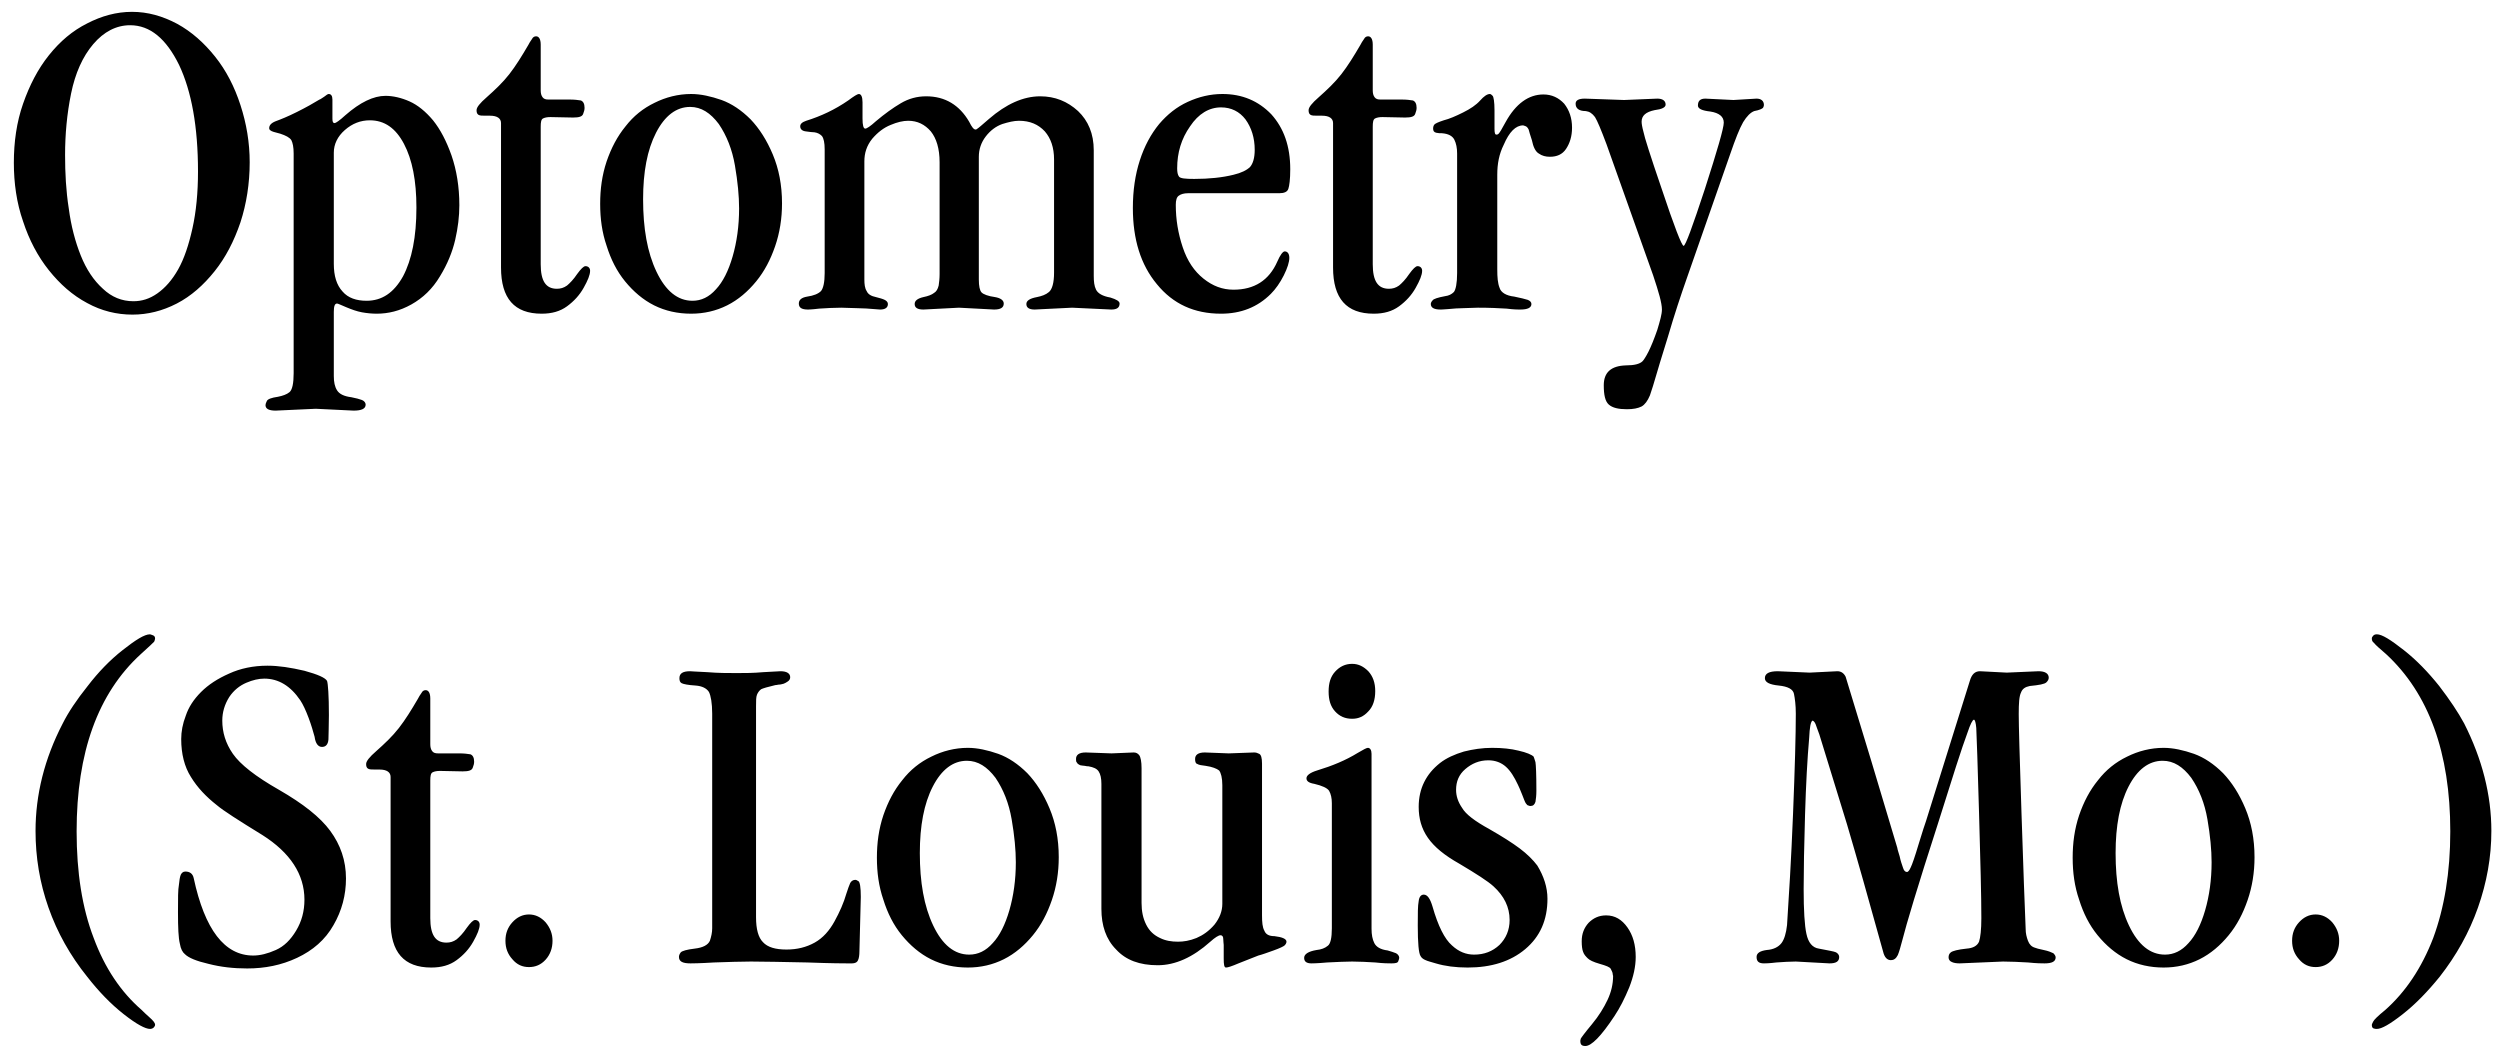 <svg xmlns="http://www.w3.org/2000/svg" fill="none" viewBox="0 0 130 55" height="55" width="130">
<path fill="black" d="M6.864 0.616C7.68 0.616 8.448 0.832 9.216 1.24C9.96 1.648 10.608 2.224 11.184 2.944C11.76 3.664 12.192 4.504 12.504 5.464C12.816 6.424 12.984 7.408 12.984 8.44C12.984 9.544 12.816 10.6 12.504 11.56C12.168 12.544 11.736 13.384 11.16 14.104C10.584 14.824 9.936 15.4 9.192 15.784C8.448 16.168 7.68 16.36 6.888 16.36C6.072 16.36 5.28 16.168 4.536 15.76C3.768 15.352 3.12 14.776 2.544 14.056C1.968 13.336 1.512 12.472 1.2 11.512C0.864 10.552 0.72 9.52 0.72 8.464C0.72 7.384 0.864 6.352 1.2 5.392C1.536 4.432 1.968 3.592 2.544 2.872C3.12 2.152 3.768 1.6 4.536 1.216C5.28 0.832 6.048 0.616 6.864 0.616ZM3.384 8.056C3.384 8.992 3.432 9.928 3.576 10.84C3.696 11.752 3.912 12.568 4.2 13.288C4.488 14.008 4.872 14.584 5.352 15.016C5.808 15.448 6.336 15.664 6.936 15.664C7.368 15.664 7.776 15.544 8.184 15.256C8.592 14.968 8.952 14.56 9.264 14.008C9.576 13.456 9.816 12.736 10.008 11.872C10.2 11.008 10.296 10.024 10.296 8.92C10.296 6.592 9.96 4.744 9.312 3.376C8.64 2.008 7.8 1.312 6.768 1.312C6.048 1.312 5.4 1.648 4.848 2.296C4.296 2.944 3.912 3.808 3.696 4.864C3.48 5.92 3.384 7 3.384 8.056ZM17.094 4.888C17.214 4.888 17.286 4.984 17.286 5.176V6.16C17.286 6.328 17.31 6.4 17.406 6.4C17.454 6.4 17.646 6.28 17.958 5.992C18.726 5.32 19.422 4.984 20.046 4.984C20.43 4.984 20.862 5.08 21.294 5.272C21.726 5.464 22.134 5.8 22.518 6.256C22.902 6.736 23.214 7.336 23.478 8.08C23.742 8.848 23.886 9.712 23.886 10.672C23.886 11.248 23.814 11.848 23.67 12.472C23.526 13.096 23.262 13.744 22.878 14.368C22.494 15.016 21.99 15.496 21.39 15.832C20.79 16.168 20.19 16.312 19.59 16.312C19.35 16.312 19.086 16.288 18.822 16.24C18.558 16.192 18.294 16.096 18.006 15.976C17.718 15.856 17.574 15.784 17.526 15.784C17.406 15.784 17.358 15.928 17.358 16.216V19.552C17.358 19.864 17.406 20.104 17.526 20.296C17.646 20.488 17.886 20.608 18.27 20.656C18.51 20.704 18.702 20.752 18.822 20.8C18.942 20.848 19.014 20.944 19.014 21.04C19.014 21.256 18.798 21.352 18.39 21.352L16.422 21.256L14.334 21.352C13.974 21.352 13.806 21.256 13.806 21.064C13.806 21.016 13.83 20.944 13.878 20.848C13.926 20.752 14.118 20.68 14.454 20.632C14.694 20.584 14.91 20.512 15.054 20.392C15.198 20.272 15.27 19.936 15.27 19.408V7.984C15.27 7.648 15.222 7.432 15.15 7.288C15.054 7.144 14.862 7.048 14.574 6.952C14.286 6.88 14.118 6.832 14.07 6.784C14.022 6.76 13.998 6.712 13.998 6.664C13.998 6.52 14.094 6.4 14.334 6.304C14.598 6.208 14.958 6.064 15.438 5.824C15.918 5.584 16.302 5.368 16.614 5.176C16.638 5.176 16.71 5.128 16.854 5.032C16.974 4.936 17.046 4.888 17.094 4.888ZM17.358 7.936V13.72C17.358 14.344 17.502 14.824 17.814 15.16C18.102 15.496 18.534 15.64 19.062 15.64C19.854 15.64 20.478 15.232 20.958 14.368C21.414 13.504 21.654 12.328 21.654 10.792C21.654 9.4 21.438 8.296 21.006 7.48C20.574 6.664 19.998 6.256 19.23 6.256C18.75 6.256 18.318 6.424 17.934 6.76C17.55 7.096 17.358 7.504 17.358 7.936ZM27.877 1.888C28.021 1.888 28.117 2.032 28.117 2.32V4.696C28.117 4.84 28.141 4.96 28.213 5.056C28.285 5.152 28.381 5.176 28.525 5.176H29.629C29.869 5.176 30.061 5.2 30.205 5.224C30.325 5.272 30.397 5.392 30.397 5.608C30.397 5.704 30.373 5.8 30.325 5.92C30.277 6.064 30.109 6.112 29.797 6.112L28.621 6.088C28.453 6.088 28.333 6.112 28.237 6.16C28.141 6.208 28.117 6.352 28.117 6.592V13.744C28.117 14.608 28.381 15.016 28.957 15.016C29.149 15.016 29.317 14.968 29.485 14.848C29.629 14.728 29.821 14.536 30.013 14.248C30.205 13.984 30.349 13.84 30.445 13.84C30.589 13.84 30.685 13.936 30.685 14.08C30.685 14.296 30.565 14.584 30.349 14.968C30.133 15.352 29.845 15.664 29.485 15.928C29.125 16.192 28.693 16.312 28.165 16.312C26.749 16.312 26.053 15.52 26.053 13.912V6.4C26.053 6.16 25.861 6.016 25.477 6.016H25.237C25.069 6.016 24.949 6.016 24.877 5.968C24.805 5.92 24.781 5.848 24.781 5.728C24.781 5.584 24.949 5.368 25.309 5.056C25.741 4.672 26.149 4.288 26.485 3.856C26.821 3.424 27.133 2.92 27.469 2.344C27.517 2.248 27.589 2.128 27.661 2.032C27.709 1.936 27.781 1.888 27.877 1.888ZM35.937 4.888C36.441 4.888 36.969 5.008 37.521 5.2C38.049 5.392 38.553 5.728 39.033 6.208C39.489 6.688 39.873 7.288 40.185 8.032C40.497 8.776 40.665 9.616 40.665 10.576C40.665 11.368 40.545 12.112 40.305 12.808C40.065 13.504 39.753 14.104 39.321 14.632C38.889 15.16 38.385 15.592 37.809 15.88C37.233 16.168 36.609 16.312 35.937 16.312C35.241 16.312 34.593 16.168 34.017 15.88C33.441 15.592 32.937 15.16 32.505 14.632C32.073 14.104 31.761 13.48 31.545 12.784C31.305 12.088 31.209 11.368 31.209 10.6C31.209 9.832 31.305 9.112 31.545 8.392C31.785 7.696 32.097 7.096 32.529 6.568C32.937 6.04 33.441 5.632 34.041 5.344C34.617 5.056 35.265 4.888 35.937 4.888ZM33.441 10.36C33.441 11.872 33.657 13.12 34.137 14.128C34.617 15.136 35.241 15.64 36.009 15.64C36.465 15.64 36.873 15.448 37.233 15.04C37.593 14.656 37.881 14.08 38.097 13.336C38.313 12.592 38.433 11.752 38.433 10.84C38.433 10.192 38.361 9.448 38.217 8.608C38.073 7.768 37.785 7.048 37.377 6.448C36.945 5.872 36.465 5.56 35.889 5.56C35.169 5.56 34.569 6.016 34.113 6.904C33.657 7.792 33.441 8.944 33.441 10.36ZM44.659 4.888C44.779 4.888 44.851 5.032 44.851 5.32V6.16C44.851 6.52 44.899 6.688 44.995 6.688C45.067 6.688 45.259 6.568 45.547 6.304C46.003 5.92 46.435 5.608 46.843 5.368C47.251 5.128 47.683 5.008 48.163 5.008C49.147 5.008 49.891 5.464 50.395 6.328C50.539 6.616 50.635 6.736 50.731 6.736C50.731 6.736 50.779 6.736 50.827 6.688C50.875 6.664 51.067 6.496 51.427 6.184C52.315 5.416 53.203 5.008 54.091 5.008C54.859 5.008 55.507 5.272 56.059 5.776C56.587 6.28 56.875 6.952 56.875 7.816V14.344C56.875 14.632 56.899 14.872 56.995 15.064C57.091 15.256 57.331 15.4 57.739 15.472C58.051 15.568 58.219 15.664 58.219 15.784C58.219 16 58.075 16.096 57.787 16.096L55.747 16L53.803 16.096C53.515 16.096 53.371 16 53.371 15.808C53.371 15.64 53.539 15.52 53.923 15.448C54.163 15.4 54.379 15.328 54.547 15.184C54.715 15.04 54.811 14.704 54.811 14.176V8.296C54.811 7.672 54.643 7.192 54.331 6.832C53.995 6.472 53.563 6.28 52.987 6.28C52.723 6.28 52.435 6.352 52.123 6.448C51.787 6.568 51.499 6.784 51.259 7.096C51.019 7.408 50.899 7.768 50.899 8.152V14.536C50.899 14.872 50.947 15.112 51.043 15.208C51.139 15.304 51.379 15.4 51.739 15.448C52.027 15.496 52.195 15.616 52.195 15.784C52.195 16 52.027 16.096 51.691 16.096L49.867 16L48.019 16.096C47.707 16.096 47.563 16 47.563 15.808C47.563 15.64 47.707 15.52 48.019 15.448C48.259 15.4 48.451 15.328 48.571 15.232C48.691 15.16 48.763 15.04 48.811 14.848C48.835 14.68 48.859 14.488 48.859 14.248V8.44C48.859 7.72 48.691 7.192 48.403 6.832C48.091 6.472 47.707 6.28 47.227 6.28C46.963 6.28 46.651 6.352 46.315 6.496C45.955 6.64 45.643 6.88 45.355 7.216C45.067 7.576 44.947 7.96 44.947 8.392V14.536C44.947 14.776 44.971 14.992 45.067 15.136C45.139 15.304 45.307 15.4 45.547 15.448C45.739 15.496 45.907 15.544 46.003 15.592C46.099 15.64 46.171 15.712 46.171 15.808C46.171 16 46.027 16.096 45.763 16.096C45.211 16.048 44.803 16.024 44.539 16.024C44.251 16.024 43.987 16 43.747 16C43.363 16 42.979 16.024 42.595 16.048C42.211 16.096 42.019 16.096 42.019 16.096C41.683 16.096 41.539 16 41.539 15.784C41.539 15.592 41.683 15.472 41.971 15.424C42.307 15.376 42.547 15.28 42.691 15.136C42.811 14.992 42.883 14.68 42.883 14.2V7.768C42.883 7.432 42.835 7.192 42.739 7.072C42.643 6.976 42.523 6.904 42.355 6.88C42.235 6.88 42.091 6.856 41.899 6.832C41.707 6.808 41.611 6.712 41.611 6.568C41.611 6.448 41.707 6.352 41.923 6.28C42.691 6.04 43.411 5.704 44.107 5.224C44.395 5.008 44.587 4.888 44.659 4.888ZM63.565 4.888C64.597 4.888 65.437 5.248 66.109 5.944C66.757 6.664 67.093 7.6 67.093 8.8C67.093 9.328 67.045 9.664 66.997 9.808C66.949 9.976 66.781 10.048 66.517 10.048H61.765C61.573 10.048 61.405 10.096 61.309 10.168C61.189 10.24 61.141 10.408 61.141 10.648C61.141 11.416 61.261 12.136 61.501 12.856C61.741 13.576 62.101 14.104 62.581 14.488C63.061 14.872 63.565 15.064 64.141 15.064C65.221 15.064 65.989 14.584 66.421 13.6C66.565 13.264 66.709 13.072 66.805 13.072C66.949 13.072 67.045 13.192 67.045 13.408C67.045 13.624 66.949 13.936 66.757 14.32C66.565 14.704 66.325 15.04 66.085 15.28C65.389 15.976 64.525 16.312 63.493 16.312C62.101 16.312 60.997 15.808 60.157 14.776C59.317 13.768 58.909 12.448 58.909 10.816C58.909 9.904 59.029 9.088 59.269 8.344C59.509 7.6 59.845 6.976 60.277 6.448C60.709 5.944 61.189 5.56 61.765 5.296C62.341 5.032 62.941 4.888 63.565 4.888ZM61.213 8.752C61.213 8.944 61.237 9.088 61.309 9.184C61.381 9.28 61.645 9.304 62.101 9.304C62.869 9.304 63.565 9.232 64.141 9.088C64.549 8.992 64.837 8.848 65.005 8.68C65.149 8.512 65.245 8.224 65.245 7.792C65.245 7.168 65.077 6.64 64.765 6.208C64.453 5.8 64.021 5.584 63.493 5.584C62.869 5.584 62.317 5.92 61.885 6.568C61.429 7.216 61.213 7.936 61.213 8.752ZM71.143 1.888C71.287 1.888 71.383 2.032 71.383 2.32V4.696C71.383 4.84 71.407 4.96 71.479 5.056C71.551 5.152 71.647 5.176 71.791 5.176H72.895C73.135 5.176 73.327 5.2 73.471 5.224C73.591 5.272 73.663 5.392 73.663 5.608C73.663 5.704 73.639 5.8 73.591 5.92C73.543 6.064 73.375 6.112 73.063 6.112L71.887 6.088C71.719 6.088 71.599 6.112 71.503 6.16C71.407 6.208 71.383 6.352 71.383 6.592V13.744C71.383 14.608 71.647 15.016 72.223 15.016C72.415 15.016 72.583 14.968 72.751 14.848C72.895 14.728 73.087 14.536 73.279 14.248C73.471 13.984 73.615 13.84 73.711 13.84C73.855 13.84 73.951 13.936 73.951 14.08C73.951 14.296 73.831 14.584 73.615 14.968C73.399 15.352 73.111 15.664 72.751 15.928C72.391 16.192 71.959 16.312 71.431 16.312C70.015 16.312 69.319 15.52 69.319 13.912V6.4C69.319 6.16 69.127 6.016 68.743 6.016H68.503C68.335 6.016 68.215 6.016 68.143 5.968C68.071 5.92 68.047 5.848 68.047 5.728C68.047 5.584 68.215 5.368 68.575 5.056C69.007 4.672 69.415 4.288 69.751 3.856C70.087 3.424 70.399 2.92 70.735 2.344C70.783 2.248 70.855 2.128 70.927 2.032C70.975 1.936 71.047 1.888 71.143 1.888ZM77.474 4.888C77.522 4.888 77.57 4.936 77.618 4.984C77.666 5.032 77.714 5.296 77.714 5.728V6.688C77.714 6.904 77.738 7 77.81 7C77.834 7 77.882 7 77.93 6.952C77.978 6.904 78.098 6.712 78.29 6.352C78.818 5.392 79.49 4.912 80.258 4.912C80.69 4.912 81.05 5.08 81.338 5.392C81.602 5.728 81.746 6.136 81.746 6.64C81.746 7.096 81.626 7.456 81.434 7.744C81.242 8.032 80.954 8.152 80.594 8.152C80.378 8.152 80.186 8.104 80.018 7.984C79.85 7.888 79.73 7.648 79.658 7.288C79.562 7 79.514 6.832 79.49 6.736C79.442 6.64 79.394 6.592 79.346 6.568C79.274 6.544 79.226 6.52 79.202 6.52C78.818 6.52 78.482 6.856 78.194 7.528C77.954 8.008 77.858 8.512 77.858 9.088V14.008C77.858 14.416 77.882 14.728 77.978 14.968C78.05 15.208 78.314 15.376 78.746 15.424C79.082 15.496 79.298 15.544 79.442 15.592C79.562 15.64 79.634 15.712 79.634 15.808C79.634 16 79.442 16.096 79.058 16.096H78.986C78.938 16.096 78.722 16.096 78.338 16.048C77.954 16.024 77.45 16 76.85 16C76.61 16 76.346 16.024 76.106 16.024C75.842 16.024 75.578 16.048 75.314 16.072C75.05 16.096 74.906 16.096 74.906 16.096C74.57 16.096 74.402 16 74.402 15.808C74.402 15.76 74.426 15.688 74.498 15.616C74.546 15.544 74.762 15.472 75.146 15.4C75.338 15.376 75.482 15.304 75.602 15.184C75.698 15.064 75.77 14.728 75.77 14.2V7.984C75.77 7.696 75.722 7.456 75.626 7.264C75.53 7.072 75.314 6.952 74.978 6.928C74.882 6.928 74.786 6.928 74.69 6.904C74.57 6.88 74.522 6.808 74.522 6.688C74.522 6.64 74.522 6.592 74.57 6.496C74.618 6.424 74.786 6.352 75.074 6.256C75.362 6.184 75.698 6.04 76.082 5.848C76.466 5.656 76.754 5.464 76.97 5.224C77.162 5.008 77.33 4.888 77.474 4.888ZM82.412 5.128L84.452 5.2L86.18 5.128C86.468 5.128 86.612 5.248 86.612 5.44C86.612 5.584 86.42 5.68 86.036 5.728C85.58 5.824 85.364 6.016 85.364 6.328C85.364 6.424 85.388 6.592 85.46 6.856C85.508 7.12 85.82 8.104 86.396 9.784C87.068 11.8 87.452 12.784 87.548 12.784C87.644 12.784 88.004 11.8 88.652 9.832C89.3 7.816 89.636 6.664 89.636 6.376C89.636 6.064 89.396 5.872 88.94 5.8C88.508 5.752 88.292 5.656 88.292 5.488C88.292 5.248 88.412 5.128 88.676 5.128L90.14 5.2L91.34 5.128C91.58 5.128 91.724 5.248 91.724 5.464C91.724 5.512 91.7 5.56 91.676 5.608C91.628 5.656 91.484 5.728 91.22 5.776C91.028 5.848 90.836 6.04 90.644 6.352C90.452 6.688 90.236 7.24 89.972 8.008L87.716 14.464C87.404 15.352 87.068 16.36 86.732 17.512C86.372 18.664 86.18 19.312 86.132 19.48C86.012 19.912 85.892 20.272 85.796 20.56C85.676 20.848 85.532 21.04 85.364 21.136C85.172 21.232 84.932 21.28 84.596 21.28C84.164 21.28 83.852 21.208 83.66 21.04C83.468 20.872 83.396 20.536 83.396 20.032C83.396 19.36 83.78 19.024 84.548 19C84.98 19 85.268 18.928 85.412 18.784C85.46 18.736 85.58 18.568 85.724 18.28C85.868 17.992 86.012 17.632 86.18 17.152C86.324 16.672 86.42 16.336 86.42 16.096C86.42 15.76 86.252 15.184 85.964 14.32L83.54 7.504C83.252 6.736 83.06 6.28 82.94 6.088C82.796 5.896 82.652 5.8 82.46 5.776C82.1 5.776 81.932 5.632 81.932 5.392C81.932 5.224 82.076 5.128 82.412 5.128ZM7.8 32.984C7.824 32.984 7.872 33.008 7.944 33.032C8.016 33.056 8.064 33.104 8.064 33.2C8.064 33.248 8.04 33.32 8.016 33.368C7.968 33.416 7.752 33.632 7.32 34.016C5.088 36.056 3.984 39.128 3.984 43.232C3.984 45.368 4.272 47.216 4.872 48.776C5.448 50.336 6.288 51.584 7.368 52.52C7.464 52.616 7.584 52.736 7.776 52.904C7.968 53.072 8.064 53.192 8.064 53.288C8.064 53.336 8.04 53.384 7.992 53.432C7.944 53.48 7.872 53.504 7.8 53.504C7.56 53.504 7.104 53.264 6.432 52.736C5.76 52.208 5.136 51.56 4.536 50.792C3.648 49.688 2.976 48.488 2.52 47.192C2.064 45.896 1.848 44.576 1.848 43.208C1.848 41.336 2.304 39.464 3.264 37.616C3.552 37.04 3.984 36.392 4.56 35.672C5.112 34.952 5.712 34.328 6.384 33.8C7.056 33.272 7.512 32.984 7.8 32.984ZM13.911 34.616C14.487 34.616 15.111 34.712 15.831 34.88C16.527 35.072 16.911 35.24 17.007 35.408C17.055 35.552 17.103 36.152 17.103 37.184C17.103 37.784 17.079 38.216 17.079 38.456C17.055 38.72 16.935 38.84 16.743 38.84C16.551 38.84 16.407 38.672 16.359 38.312C16.287 38.048 16.191 37.712 16.047 37.328C15.903 36.944 15.759 36.632 15.615 36.416C15.111 35.672 14.487 35.288 13.743 35.288C13.455 35.288 13.143 35.36 12.807 35.504C12.471 35.648 12.159 35.888 11.919 36.248C11.679 36.632 11.559 37.04 11.559 37.472C11.559 38.072 11.727 38.648 12.111 39.2C12.495 39.752 13.287 40.376 14.511 41.072C15.759 41.792 16.647 42.488 17.175 43.208C17.703 43.928 17.991 44.744 17.991 45.68C17.991 46.544 17.775 47.36 17.343 48.104C16.911 48.872 16.263 49.424 15.447 49.808C14.631 50.192 13.767 50.36 12.855 50.36C12.159 50.36 11.487 50.288 10.839 50.12C10.215 49.976 9.807 49.808 9.615 49.616C9.495 49.52 9.399 49.352 9.351 49.064C9.279 48.776 9.255 48.248 9.255 47.432C9.255 46.712 9.255 46.256 9.303 46.016C9.327 45.776 9.351 45.608 9.399 45.488C9.447 45.392 9.519 45.32 9.639 45.32C9.879 45.32 10.023 45.44 10.071 45.656C10.647 48.344 11.679 49.688 13.167 49.688C13.527 49.688 13.911 49.592 14.343 49.4C14.775 49.208 15.111 48.872 15.399 48.392C15.687 47.912 15.831 47.384 15.831 46.784C15.831 45.464 15.087 44.336 13.647 43.424C12.399 42.656 11.607 42.152 11.271 41.864C10.719 41.432 10.263 40.952 9.927 40.4C9.591 39.872 9.423 39.2 9.423 38.432C9.423 38.048 9.495 37.64 9.663 37.208C9.807 36.776 10.071 36.368 10.455 35.984C10.839 35.6 11.319 35.288 11.919 35.024C12.495 34.76 13.167 34.616 13.911 34.616ZM22.135 35.888C22.279 35.888 22.375 36.032 22.375 36.32V38.696C22.375 38.84 22.399 38.96 22.471 39.056C22.543 39.152 22.639 39.176 22.783 39.176H23.887C24.127 39.176 24.319 39.2 24.463 39.224C24.583 39.272 24.655 39.392 24.655 39.608C24.655 39.704 24.631 39.8 24.583 39.92C24.535 40.064 24.367 40.112 24.055 40.112L22.879 40.088C22.711 40.088 22.591 40.112 22.495 40.16C22.399 40.208 22.375 40.352 22.375 40.592V47.744C22.375 48.608 22.639 49.016 23.215 49.016C23.407 49.016 23.575 48.968 23.743 48.848C23.887 48.728 24.079 48.536 24.271 48.248C24.463 47.984 24.607 47.84 24.703 47.84C24.847 47.84 24.943 47.936 24.943 48.08C24.943 48.296 24.823 48.584 24.607 48.968C24.391 49.352 24.103 49.664 23.743 49.928C23.383 50.192 22.951 50.312 22.423 50.312C21.007 50.312 20.311 49.52 20.311 47.912V40.4C20.311 40.16 20.119 40.016 19.735 40.016H19.495C19.327 40.016 19.207 40.016 19.135 39.968C19.063 39.92 19.039 39.848 19.039 39.728C19.039 39.584 19.207 39.368 19.567 39.056C19.999 38.672 20.407 38.288 20.743 37.856C21.079 37.424 21.391 36.92 21.727 36.344C21.775 36.248 21.847 36.128 21.919 36.032C21.967 35.936 22.039 35.888 22.135 35.888ZM27.507 47.552C27.843 47.552 28.131 47.696 28.371 47.96C28.611 48.248 28.731 48.56 28.731 48.92C28.731 49.304 28.611 49.64 28.371 49.904C28.131 50.168 27.843 50.288 27.507 50.288C27.171 50.288 26.883 50.168 26.643 49.88C26.403 49.616 26.283 49.304 26.283 48.92C26.283 48.536 26.403 48.224 26.643 47.96C26.883 47.696 27.171 47.552 27.507 47.552ZM35.882 34.904C35.906 34.904 36.194 34.928 36.77 34.952C37.346 35 37.85 35 38.306 35C38.714 35 39.17 35 39.698 34.952C40.226 34.928 40.514 34.904 40.586 34.904C40.922 34.904 41.09 35.024 41.09 35.216C41.09 35.312 41.042 35.384 40.97 35.432C40.898 35.48 40.826 35.528 40.754 35.552C40.658 35.576 40.586 35.6 40.49 35.6C40.394 35.624 40.322 35.624 40.322 35.624C39.914 35.72 39.674 35.792 39.578 35.84C39.482 35.912 39.41 36.008 39.362 36.128C39.314 36.248 39.314 36.44 39.314 36.728V47.696C39.314 48.32 39.434 48.752 39.674 48.992C39.914 49.256 40.322 49.376 40.898 49.376C41.45 49.376 41.93 49.256 42.362 49.016C42.794 48.776 43.13 48.392 43.394 47.912C43.658 47.432 43.874 46.952 44.018 46.448C44.09 46.208 44.162 46.04 44.21 45.92C44.258 45.824 44.354 45.752 44.474 45.752C44.522 45.752 44.57 45.776 44.642 45.824C44.714 45.872 44.762 46.136 44.762 46.64L44.69 49.472C44.69 49.664 44.666 49.832 44.618 49.928C44.57 50.048 44.45 50.096 44.306 50.096H44.066C43.946 50.096 43.25 50.096 41.978 50.048C40.706 50.024 39.722 50 39.05 50C38.522 50 37.898 50.024 37.13 50.048C36.362 50.096 35.954 50.096 35.906 50.096C35.498 50.096 35.306 50 35.306 49.76C35.306 49.688 35.33 49.616 35.402 49.52C35.474 49.448 35.714 49.376 36.122 49.328C36.554 49.28 36.818 49.136 36.914 48.92C36.986 48.704 37.034 48.488 37.034 48.272V37.112C37.034 36.56 36.962 36.176 36.866 35.984C36.746 35.792 36.506 35.672 36.17 35.648C35.786 35.624 35.546 35.576 35.45 35.528C35.354 35.48 35.33 35.384 35.33 35.264C35.33 35.024 35.498 34.904 35.882 34.904ZM50.327 38.888C50.831 38.888 51.359 39.008 51.911 39.2C52.439 39.392 52.943 39.728 53.423 40.208C53.879 40.688 54.263 41.288 54.575 42.032C54.887 42.776 55.055 43.616 55.055 44.576C55.055 45.368 54.935 46.112 54.695 46.808C54.455 47.504 54.143 48.104 53.711 48.632C53.279 49.16 52.775 49.592 52.199 49.88C51.623 50.168 50.999 50.312 50.327 50.312C49.631 50.312 48.983 50.168 48.407 49.88C47.831 49.592 47.327 49.16 46.895 48.632C46.463 48.104 46.151 47.48 45.935 46.784C45.695 46.088 45.599 45.368 45.599 44.6C45.599 43.832 45.695 43.112 45.935 42.392C46.175 41.696 46.487 41.096 46.919 40.568C47.327 40.04 47.831 39.632 48.431 39.344C49.007 39.056 49.655 38.888 50.327 38.888ZM47.831 44.36C47.831 45.872 48.047 47.12 48.527 48.128C49.007 49.136 49.631 49.64 50.399 49.64C50.855 49.64 51.263 49.448 51.623 49.04C51.983 48.656 52.271 48.08 52.487 47.336C52.703 46.592 52.823 45.752 52.823 44.84C52.823 44.192 52.751 43.448 52.607 42.608C52.463 41.768 52.175 41.048 51.767 40.448C51.335 39.872 50.855 39.56 50.279 39.56C49.559 39.56 48.959 40.016 48.503 40.904C48.047 41.792 47.831 42.944 47.831 44.36ZM56.457 39.128L57.801 39.176L58.953 39.128C59.073 39.128 59.169 39.176 59.241 39.272C59.313 39.368 59.361 39.608 59.361 39.944V46.952C59.361 47.384 59.433 47.744 59.601 48.08C59.769 48.416 60.009 48.632 60.321 48.776C60.609 48.92 60.921 48.968 61.257 48.968C61.545 48.968 61.857 48.92 62.217 48.776C62.553 48.632 62.865 48.416 63.153 48.08C63.417 47.744 63.561 47.384 63.561 47V40.832C63.561 40.448 63.489 40.184 63.393 40.064C63.273 39.968 63.033 39.872 62.697 39.824C62.481 39.8 62.337 39.776 62.265 39.728C62.169 39.704 62.145 39.608 62.145 39.464C62.145 39.248 62.313 39.128 62.649 39.128L63.897 39.176L65.217 39.128C65.313 39.128 65.385 39.152 65.481 39.2C65.577 39.248 65.625 39.416 65.625 39.704V47.6C65.625 47.96 65.649 48.224 65.745 48.392C65.817 48.584 65.985 48.68 66.273 48.68C66.681 48.728 66.897 48.824 66.897 48.968C66.897 49.04 66.849 49.112 66.801 49.16C66.753 49.208 66.561 49.304 66.225 49.424C65.889 49.544 65.625 49.64 65.433 49.688C65.097 49.832 64.737 49.952 64.401 50.096C64.065 50.24 63.849 50.312 63.753 50.312C63.657 50.312 63.633 50.168 63.633 49.832V49.136C63.633 49.064 63.609 48.968 63.609 48.824C63.609 48.704 63.561 48.632 63.465 48.632C63.369 48.632 63.177 48.752 62.937 48.968C62.025 49.784 61.113 50.192 60.201 50.192C59.265 50.192 58.545 49.928 58.041 49.376C57.513 48.848 57.273 48.128 57.273 47.264V40.76C57.273 40.472 57.225 40.256 57.129 40.112C57.033 39.968 56.865 39.896 56.601 39.848C56.553 39.848 56.505 39.848 56.409 39.824C56.313 39.824 56.265 39.8 56.217 39.8C56.169 39.8 56.145 39.776 56.097 39.752C56.049 39.728 56.025 39.704 56.001 39.656C55.953 39.608 55.953 39.56 55.953 39.464C55.953 39.248 56.121 39.128 56.457 39.128ZM70.312 34.52C70.648 34.52 70.912 34.664 71.152 34.904C71.392 35.168 71.512 35.504 71.512 35.936C71.512 36.392 71.392 36.752 71.152 36.992C70.912 37.256 70.648 37.376 70.312 37.376C69.952 37.376 69.664 37.256 69.424 36.992C69.184 36.728 69.088 36.392 69.088 35.96C69.088 35.528 69.184 35.192 69.424 34.928C69.664 34.664 69.952 34.52 70.312 34.52ZM71.128 38.888C71.248 38.888 71.32 39.008 71.32 39.2V48.296C71.32 48.608 71.368 48.848 71.464 49.04C71.56 49.232 71.776 49.376 72.16 49.424C72.328 49.472 72.472 49.52 72.592 49.568C72.688 49.616 72.76 49.712 72.76 49.808C72.76 49.856 72.736 49.904 72.712 49.976C72.688 50.072 72.568 50.096 72.352 50.096C72.208 50.096 71.944 50.096 71.512 50.048C71.08 50.024 70.696 50 70.312 50C69.976 50 69.544 50.024 69.016 50.048C68.488 50.096 68.224 50.096 68.2 50.096C67.936 50.096 67.816 50 67.816 49.808C67.816 49.616 68.032 49.472 68.464 49.4C68.704 49.376 68.896 49.304 69.04 49.184C69.184 49.088 69.256 48.776 69.256 48.272V41.768C69.256 41.504 69.208 41.288 69.112 41.12C69.016 40.976 68.752 40.856 68.344 40.76C68.056 40.712 67.936 40.616 67.936 40.472C67.936 40.328 68.104 40.184 68.488 40.064C69.28 39.824 69.976 39.536 70.6 39.152C70.888 38.984 71.056 38.888 71.128 38.888ZM77.588 38.888C78.116 38.888 78.572 38.936 78.956 39.032C79.388 39.128 79.652 39.248 79.748 39.344C79.772 39.392 79.796 39.488 79.844 39.632C79.868 39.776 79.892 40.256 79.892 41.12C79.892 41.36 79.868 41.552 79.844 41.696C79.796 41.84 79.724 41.912 79.58 41.912C79.556 41.912 79.532 41.912 79.484 41.888C79.436 41.888 79.388 41.84 79.34 41.768C79.292 41.696 79.244 41.552 79.148 41.312C79.052 41.072 78.98 40.904 78.932 40.808C78.74 40.4 78.548 40.088 78.308 39.872C78.068 39.656 77.756 39.536 77.396 39.536C76.916 39.536 76.532 39.704 76.196 39.992C75.86 40.28 75.716 40.64 75.716 41.072C75.716 41.384 75.812 41.696 76.028 42.008C76.22 42.344 76.7 42.704 77.444 43.112C78.116 43.496 78.644 43.832 79.028 44.12C79.412 44.408 79.724 44.72 79.94 45.008C80.276 45.56 80.468 46.136 80.468 46.736C80.468 47.84 80.084 48.704 79.316 49.352C78.548 50 77.54 50.312 76.316 50.312C75.692 50.312 75.14 50.24 74.66 50.096C74.42 50.024 74.228 49.976 74.132 49.928C74.012 49.88 73.916 49.808 73.868 49.712C73.772 49.568 73.724 49.04 73.724 48.128C73.724 47.504 73.724 47.096 73.772 46.856C73.796 46.64 73.892 46.52 74.036 46.52C74.228 46.52 74.372 46.736 74.492 47.144C74.78 48.152 75.116 48.824 75.5 49.16C75.86 49.496 76.244 49.64 76.652 49.64C77.18 49.64 77.612 49.472 77.972 49.136C78.308 48.8 78.5 48.368 78.5 47.84C78.5 47.168 78.212 46.592 77.66 46.088C77.372 45.824 76.772 45.44 75.884 44.912C75.116 44.48 74.588 44.048 74.252 43.568C73.916 43.088 73.772 42.56 73.772 41.96C73.772 41.48 73.868 41.048 74.06 40.664C74.252 40.28 74.516 39.968 74.876 39.68C75.212 39.416 75.644 39.224 76.124 39.08C76.604 38.96 77.084 38.888 77.588 38.888ZM83.521 47.6C83.977 47.6 84.337 47.816 84.625 48.224C84.913 48.632 85.057 49.136 85.057 49.76C85.057 50.264 84.937 50.792 84.721 51.344C84.481 51.92 84.241 52.4 83.953 52.832C83.257 53.888 82.753 54.392 82.441 54.392C82.249 54.392 82.177 54.32 82.177 54.128C82.177 54.128 82.177 54.08 82.201 54.008C82.225 53.96 82.417 53.696 82.777 53.264C83.137 52.832 83.401 52.4 83.593 51.992C83.785 51.584 83.881 51.176 83.881 50.744C83.881 50.744 83.857 50.696 83.857 50.624C83.857 50.576 83.809 50.48 83.761 50.384C83.713 50.288 83.521 50.216 83.185 50.12C82.849 50.024 82.657 49.928 82.561 49.832C82.465 49.736 82.369 49.64 82.321 49.496C82.273 49.376 82.249 49.184 82.249 48.944C82.249 48.56 82.369 48.248 82.609 47.984C82.849 47.744 83.137 47.6 83.521 47.6ZM92.446 34.904L94.102 34.976L95.542 34.904C95.734 34.904 95.878 35 95.974 35.192L97.318 39.608L98.662 44.096C98.662 44.144 98.71 44.288 98.782 44.528C98.83 44.768 98.902 44.96 98.95 45.104C98.998 45.272 99.07 45.344 99.166 45.344C99.214 45.344 99.286 45.272 99.358 45.104C99.43 44.96 99.574 44.552 99.766 43.904C99.958 43.256 100.102 42.848 100.15 42.704L102.43 35.408C102.526 35.072 102.694 34.904 102.958 34.904L104.35 34.976L106.006 34.904C106.342 34.904 106.534 35.024 106.534 35.24C106.534 35.336 106.486 35.408 106.414 35.48C106.318 35.576 106.03 35.624 105.55 35.672C105.31 35.72 105.166 35.816 105.094 36.008C104.998 36.2 104.974 36.56 104.974 37.136C104.974 37.688 105.022 39.416 105.118 42.296C105.214 45.2 105.286 47.192 105.334 48.296C105.334 48.536 105.382 48.728 105.454 48.92C105.526 49.112 105.646 49.232 105.814 49.28C105.862 49.304 106.03 49.352 106.27 49.4C106.51 49.448 106.678 49.52 106.774 49.568C106.846 49.64 106.894 49.712 106.894 49.784C106.894 50 106.702 50.096 106.318 50.096C106.198 50.096 105.91 50.096 105.454 50.048C104.998 50.024 104.566 50 104.158 50L101.902 50.096C101.734 50.096 101.59 50.072 101.494 50.024C101.374 49.976 101.326 49.88 101.326 49.784C101.326 49.688 101.35 49.592 101.446 49.52C101.542 49.448 101.806 49.376 102.262 49.328C102.598 49.304 102.814 49.184 102.91 48.968C102.982 48.752 103.03 48.344 103.03 47.744C103.03 46.592 102.982 44.768 102.91 42.272C102.838 39.776 102.79 38.312 102.766 37.856C102.742 37.568 102.694 37.424 102.646 37.424C102.574 37.424 102.454 37.664 102.31 38.096C102.022 38.864 101.518 40.448 100.774 42.824C99.718 46.088 99.118 48.104 98.926 48.872C98.83 49.232 98.758 49.496 98.686 49.664C98.59 49.856 98.47 49.928 98.326 49.928C98.134 49.928 97.99 49.784 97.918 49.472C97.174 46.784 96.55 44.576 96.046 42.872L94.606 38.192C94.51 37.952 94.462 37.784 94.414 37.664C94.366 37.544 94.294 37.472 94.246 37.472C94.15 37.544 94.102 37.832 94.078 38.36C93.982 39.44 93.91 40.784 93.862 42.368C93.814 43.976 93.79 45.272 93.79 46.232C93.79 47.336 93.838 48.128 93.934 48.56C94.03 49.016 94.246 49.28 94.582 49.328C95.062 49.424 95.374 49.472 95.47 49.52C95.566 49.568 95.638 49.664 95.638 49.76C95.638 50 95.47 50.096 95.134 50.096L93.382 50C93.07 50 92.734 50.024 92.374 50.048C91.99 50.096 91.774 50.096 91.726 50.096C91.462 50.096 91.342 50 91.342 49.76C91.342 49.568 91.51 49.448 91.87 49.4C92.206 49.376 92.47 49.256 92.638 49.04C92.782 48.848 92.878 48.536 92.926 48.104C93.022 46.64 93.142 44.72 93.238 42.32C93.334 39.92 93.382 38.192 93.382 37.112C93.382 36.656 93.334 36.32 93.286 36.08C93.238 35.84 92.974 35.696 92.494 35.648C92.014 35.6 91.774 35.48 91.774 35.264C91.774 35.024 91.99 34.904 92.446 34.904ZM112.507 38.888C113.011 38.888 113.539 39.008 114.091 39.2C114.619 39.392 115.123 39.728 115.603 40.208C116.059 40.688 116.443 41.288 116.755 42.032C117.067 42.776 117.235 43.616 117.235 44.576C117.235 45.368 117.115 46.112 116.875 46.808C116.635 47.504 116.323 48.104 115.891 48.632C115.459 49.16 114.955 49.592 114.379 49.88C113.803 50.168 113.179 50.312 112.507 50.312C111.811 50.312 111.163 50.168 110.587 49.88C110.011 49.592 109.507 49.16 109.075 48.632C108.643 48.104 108.331 47.48 108.115 46.784C107.875 46.088 107.779 45.368 107.779 44.6C107.779 43.832 107.875 43.112 108.115 42.392C108.355 41.696 108.667 41.096 109.099 40.568C109.507 40.04 110.011 39.632 110.611 39.344C111.187 39.056 111.835 38.888 112.507 38.888ZM110.011 44.36C110.011 45.872 110.227 47.12 110.707 48.128C111.187 49.136 111.811 49.64 112.579 49.64C113.035 49.64 113.443 49.448 113.803 49.04C114.163 48.656 114.451 48.08 114.667 47.336C114.883 46.592 115.003 45.752 115.003 44.84C115.003 44.192 114.931 43.448 114.787 42.608C114.643 41.768 114.355 41.048 113.947 40.448C113.515 39.872 113.035 39.56 112.459 39.56C111.739 39.56 111.139 40.016 110.683 40.904C110.227 41.792 110.011 42.944 110.011 44.36ZM120.413 47.552C120.749 47.552 121.037 47.696 121.277 47.96C121.517 48.248 121.637 48.56 121.637 48.92C121.637 49.304 121.517 49.64 121.277 49.904C121.037 50.168 120.749 50.288 120.413 50.288C120.077 50.288 119.789 50.168 119.549 49.88C119.309 49.616 119.189 49.304 119.189 48.92C119.189 48.536 119.309 48.224 119.549 47.96C119.789 47.696 120.077 47.552 120.413 47.552ZM123.599 32.984C123.863 32.984 124.319 33.272 124.991 33.8C125.663 34.328 126.263 34.952 126.839 35.672C127.391 36.392 127.823 37.04 128.135 37.616C129.071 39.464 129.551 41.336 129.551 43.208C129.551 44.576 129.311 45.896 128.855 47.192C128.399 48.488 127.727 49.688 126.863 50.792C126.239 51.56 125.615 52.208 124.943 52.736C124.271 53.264 123.839 53.504 123.599 53.504C123.551 53.504 123.503 53.504 123.431 53.48C123.359 53.456 123.335 53.384 123.335 53.288C123.335 53.264 123.359 53.216 123.407 53.12C123.455 53.024 123.647 52.832 124.031 52.52C125.087 51.584 125.927 50.336 126.527 48.776C127.103 47.216 127.415 45.368 127.415 43.232C127.415 39.128 126.287 36.056 124.079 34.016C123.743 33.728 123.527 33.536 123.455 33.44C123.359 33.368 123.335 33.296 123.335 33.2C123.335 33.152 123.359 33.104 123.407 33.056C123.455 33.008 123.503 32.984 123.599 32.984Z"></path>
</svg>
